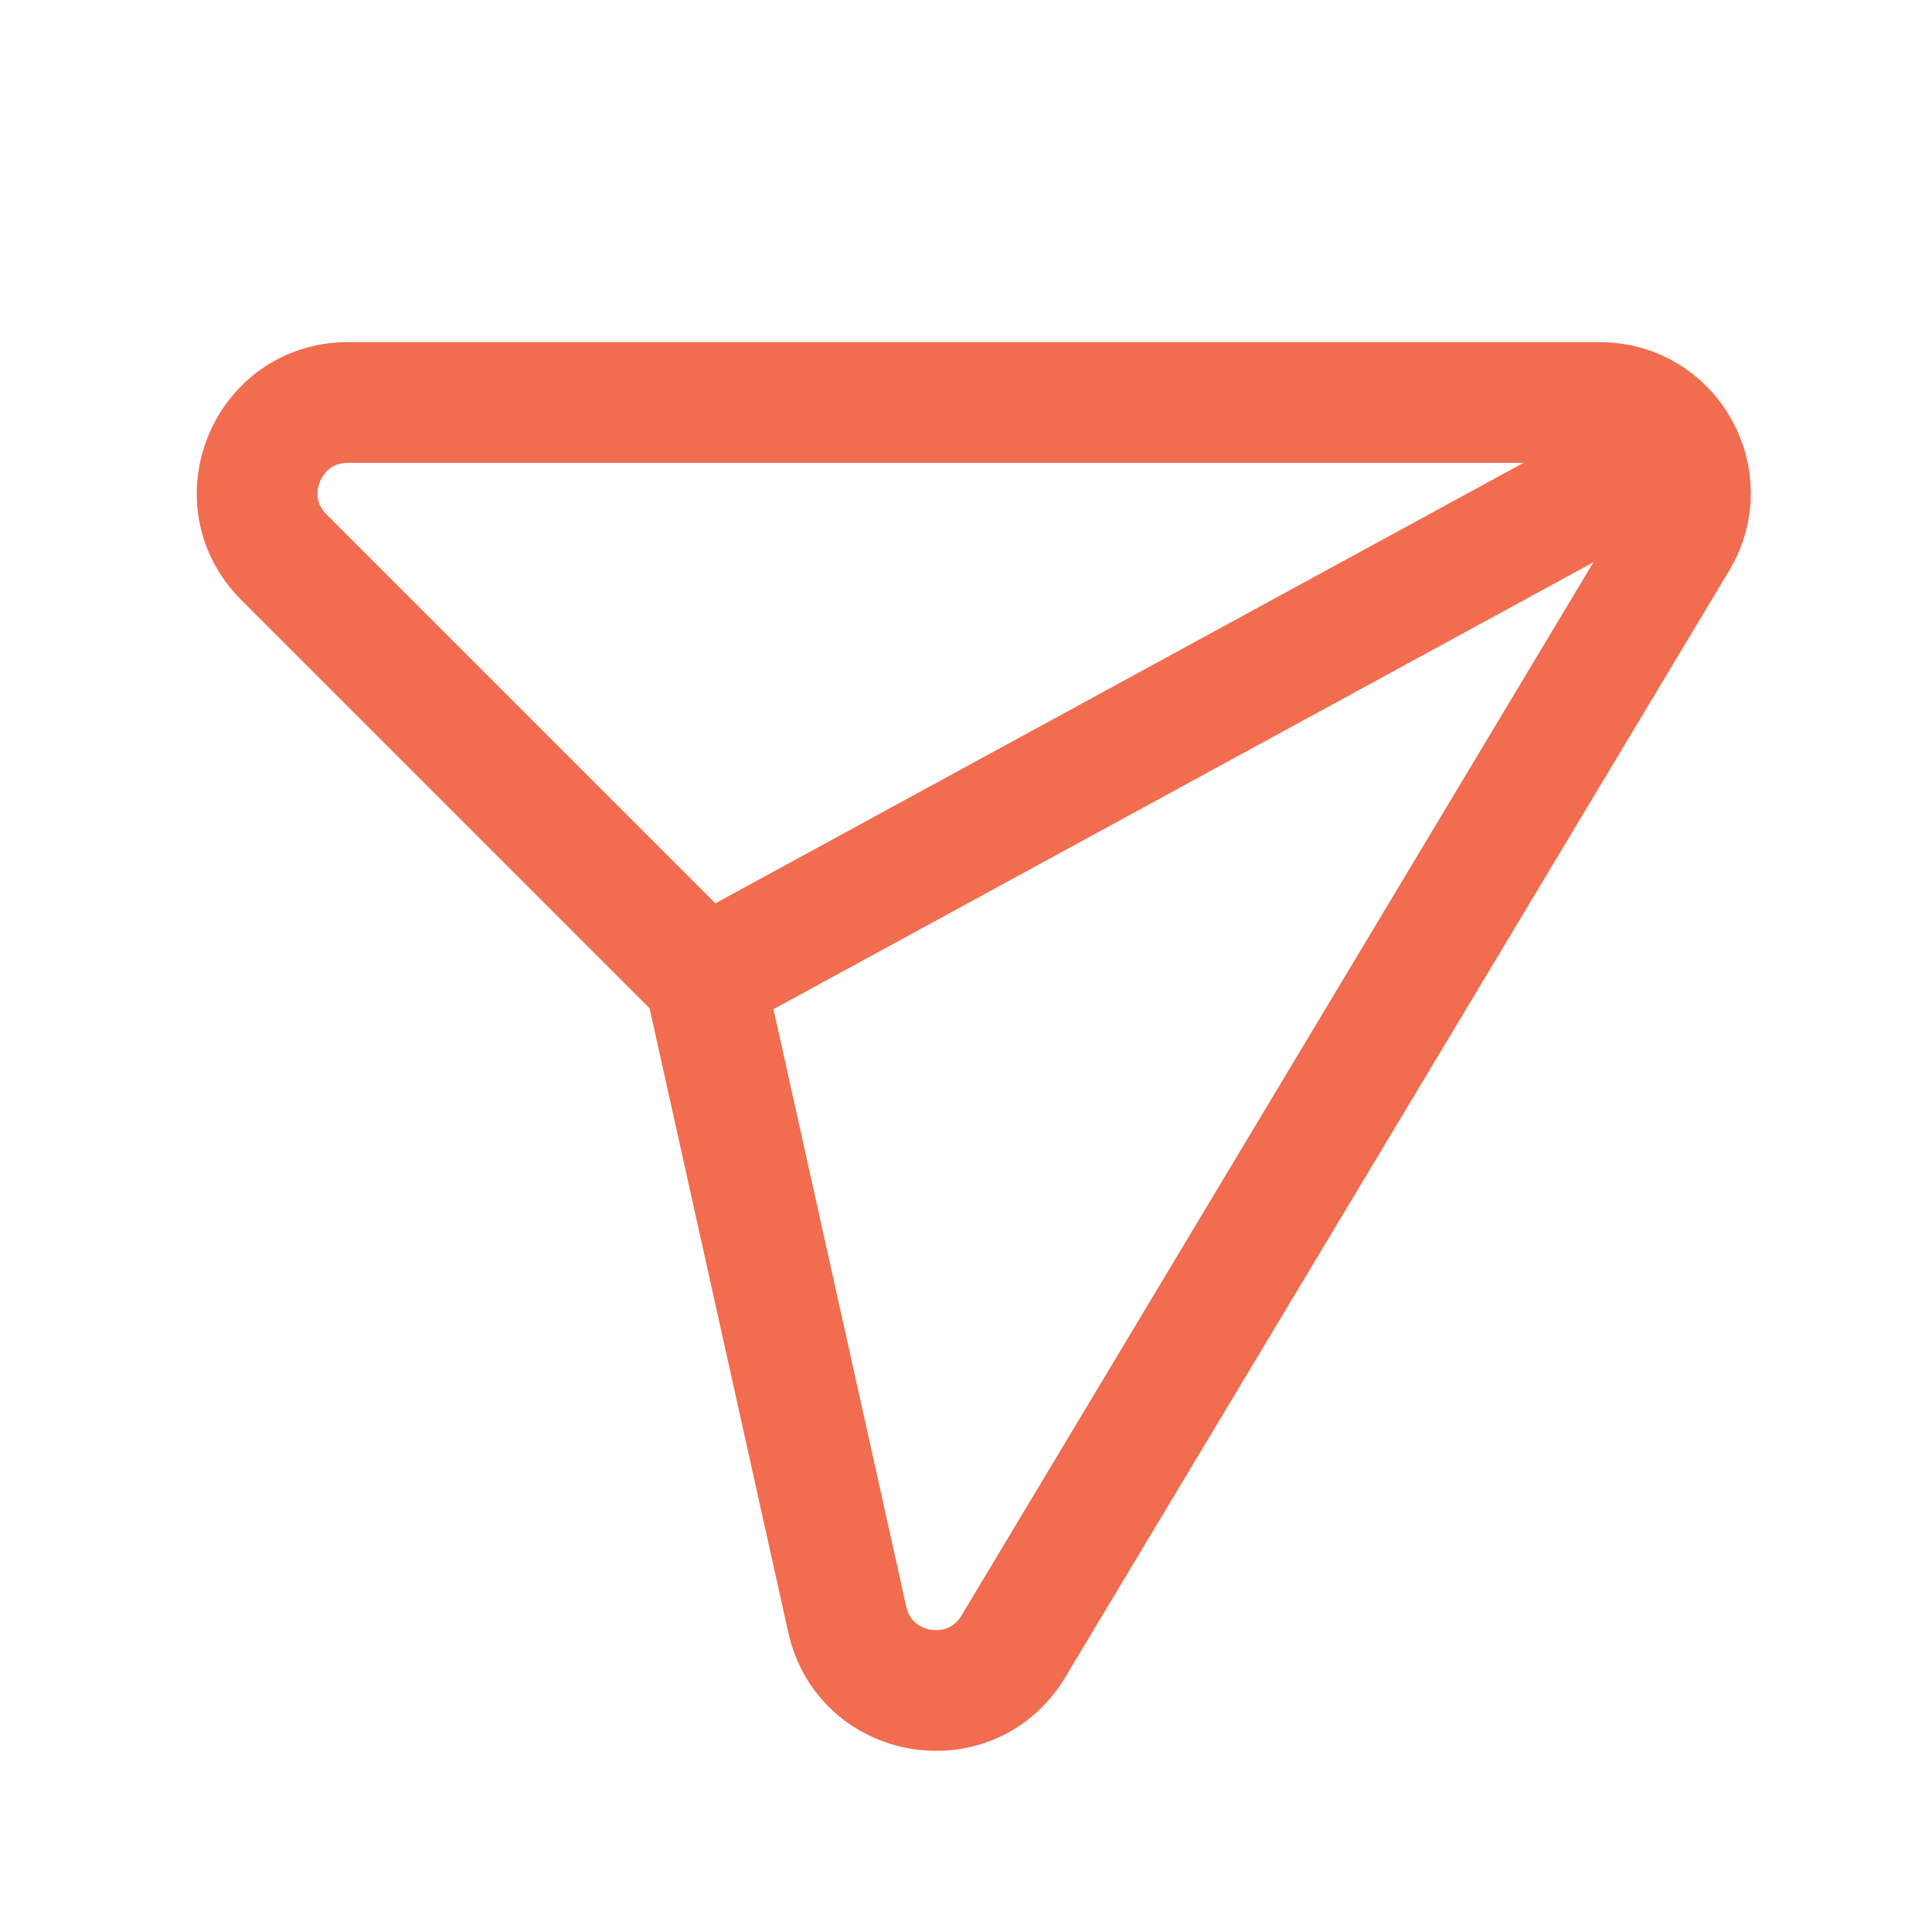 <svg width="24" height="24" viewBox="0 0 24 24" fill="none" xmlns="http://www.w3.org/2000/svg">
<path fill-rule="evenodd" clip-rule="evenodd" d="M8.754 12.149L10.525 20.118C10.746 21.111 12.065 21.325 12.588 20.453L20.837 6.704C21.288 5.954 20.748 5 19.873 5H4.322C3.319 5 2.817 6.212 3.526 6.921L8.754 12.149Z" stroke="#F26C50" stroke-width="1.5" stroke-linecap="round" stroke-linejoin="round"/>
<path d="M20.84 5.56L8.75 12.15" stroke="#F26C50" stroke-width="1.5" stroke-linecap="round" stroke-linejoin="round"/>
</svg>
